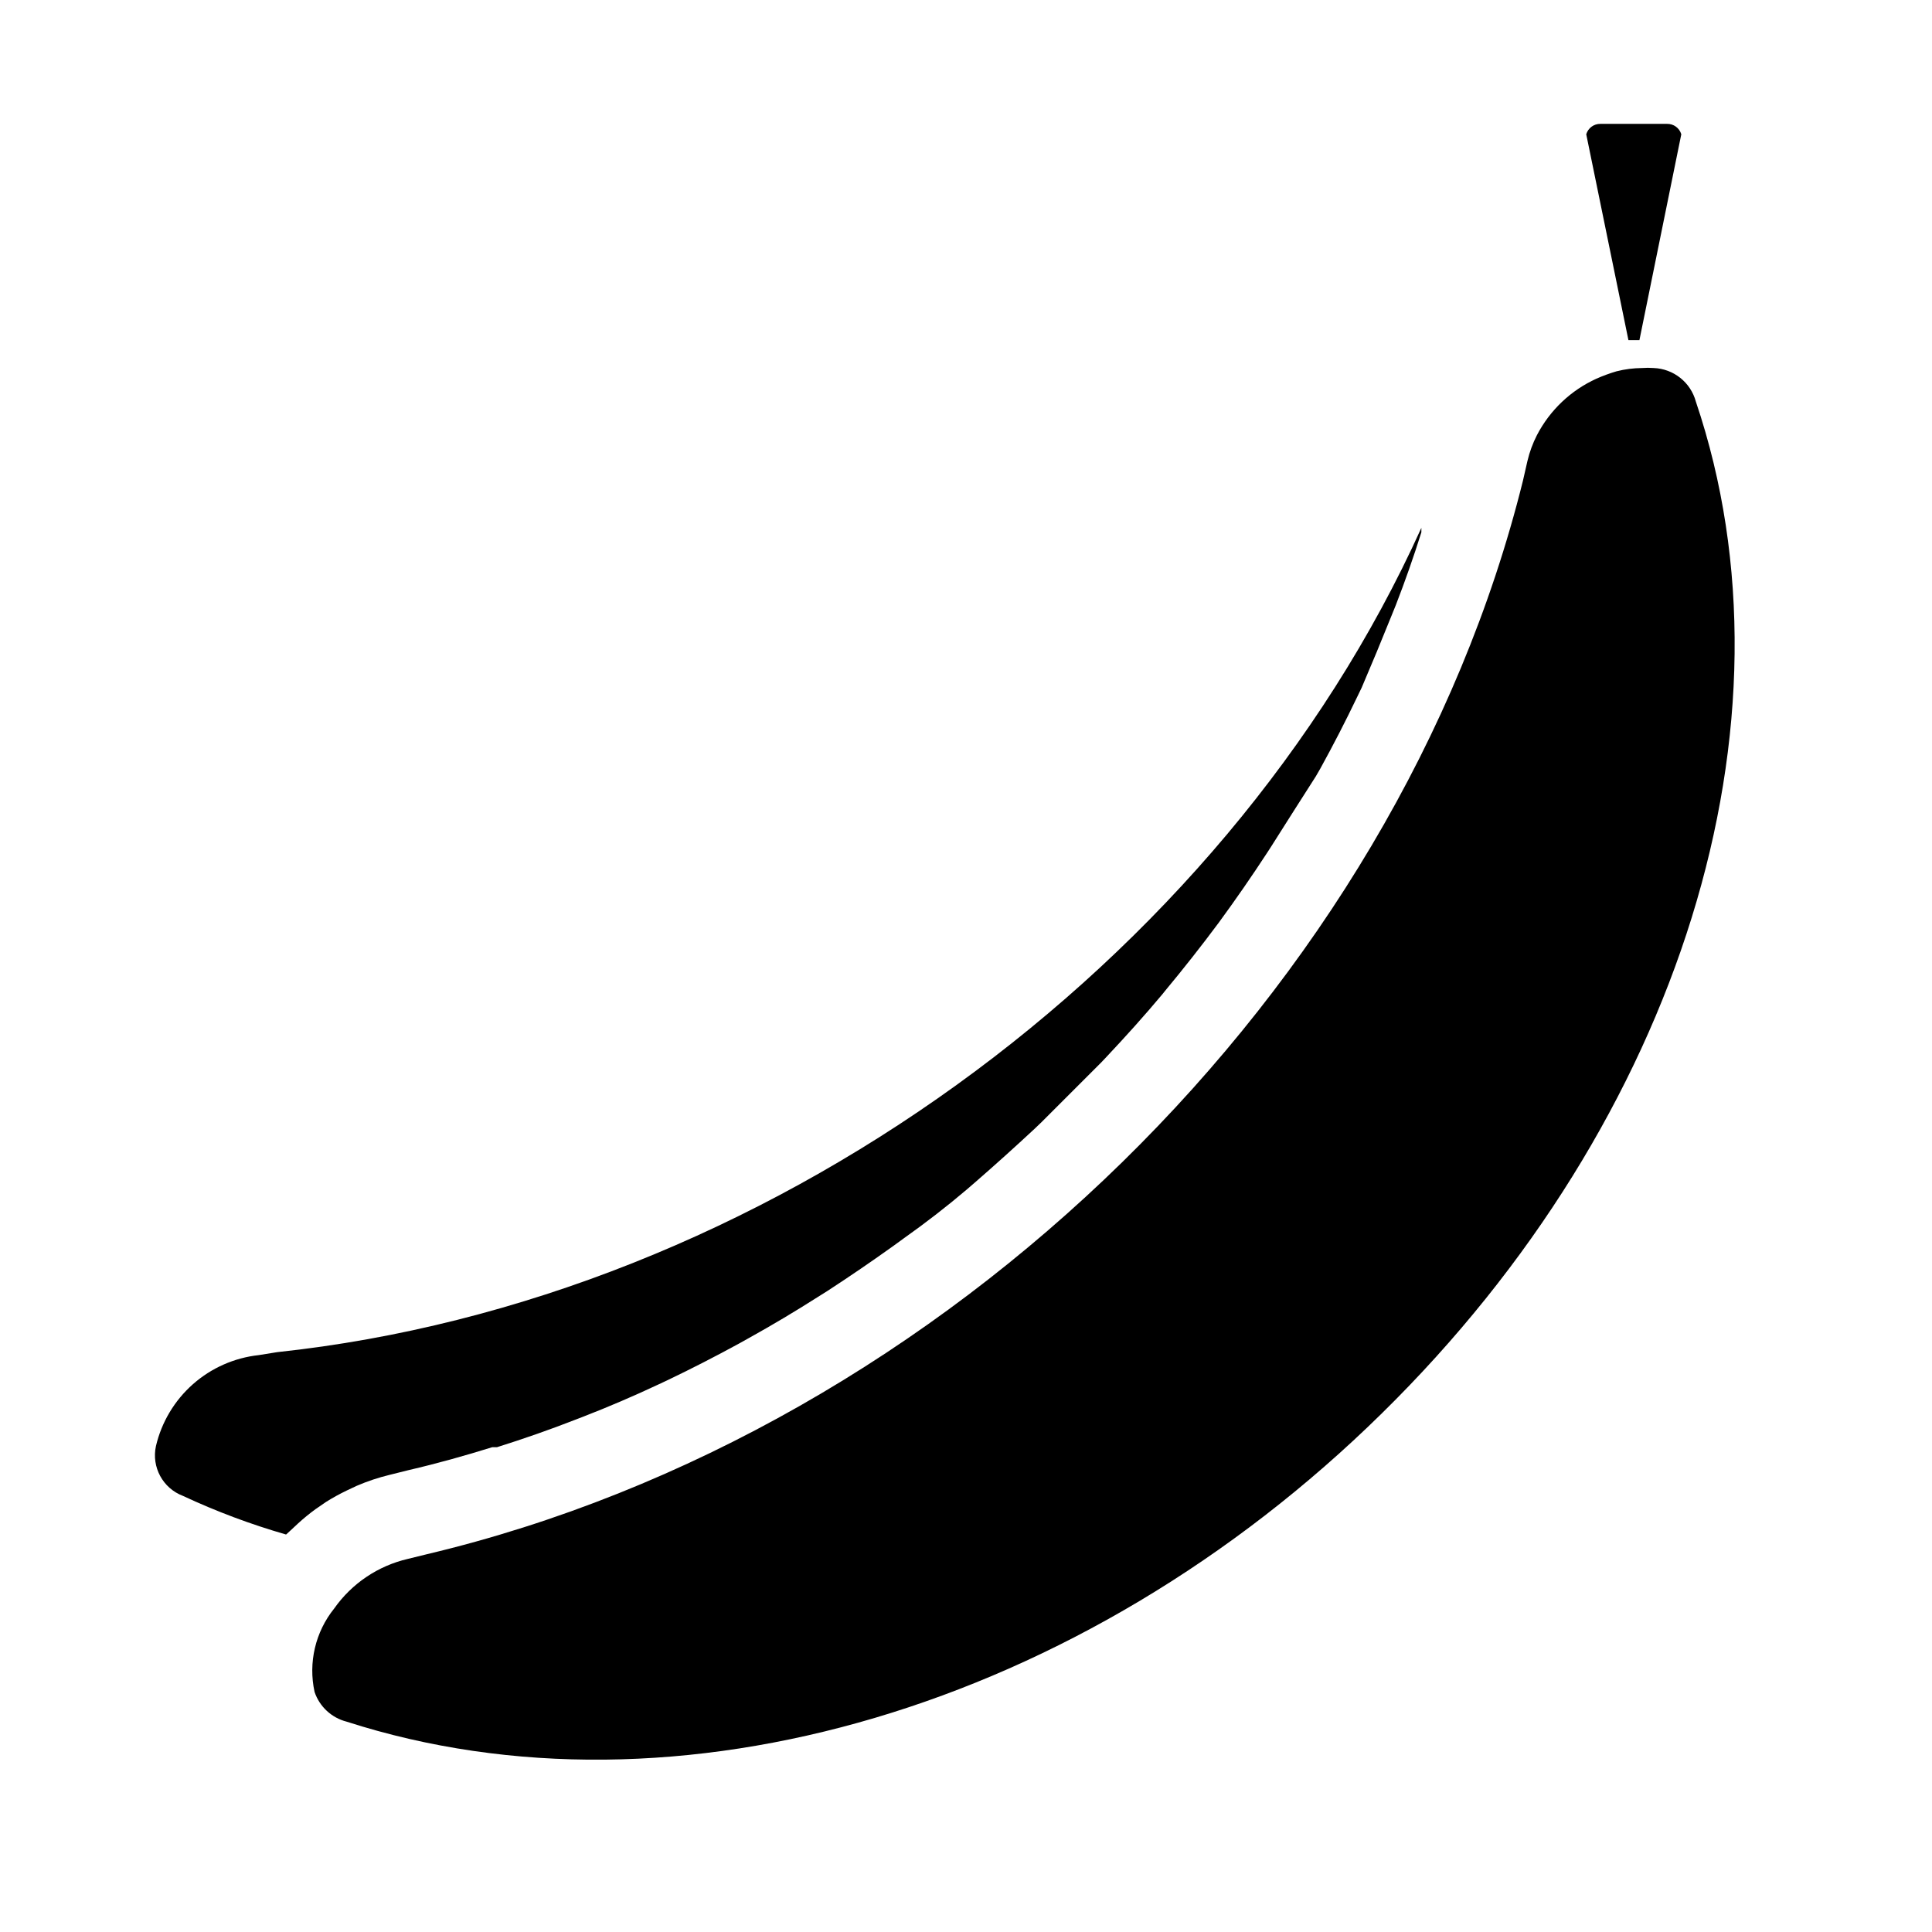 <?xml version="1.0" encoding="UTF-8"?>
<!-- Uploaded to: SVG Repo, www.svgrepo.com, Generator: SVG Repo Mixer Tools -->
<svg fill="#000000" width="800px" height="800px" version="1.1" viewBox="144 144 512 512" xmlns="http://www.w3.org/2000/svg">
 <g>
  <path d="m185.33 527.21c1.492-6.34 4.914-12.059 9.789-16.375 4.879-4.312 10.977-7.008 17.449-7.715l4.879-0.785c128.39-13.699 250.73-102.34 303.23-218.45v1.18c-2.047 6.508-4.305 12.938-6.769 19.285l-1.18 2.914c-2.57 6.402-5.195 12.727-7.871 18.973l-1.258 2.598c-3.043 6.352-6.269 12.621-9.684 18.812l-1.18 2.047c-4.098 6.402-8.086 12.676-11.969 18.816l-0.867 1.34c-4.144 6.352-8.449 12.57-12.91 18.656-4.566 6.141-9.316 12.176-14.25 18.105l-0.629 0.789c-4.801 5.746-9.84 11.336-14.957 16.766l-1.34 1.418c-5.246 5.246-10.496 10.496-15.742 15.742l-1.891 1.812c-5.246 4.879-10.496 9.605-15.742 14.168l-2.281 1.969c-5.246 4.461-10.836 8.789-16.766 12.988l-2.598 1.891c-5.719 4.094-11.52 8.055-17.398 11.887l-2.754 1.73c-5.93 3.777-11.965 7.375-18.105 10.785l-2.676 1.496c-6.246 3.41-12.543 6.641-18.895 9.684l-2.519 1.18c-6.535 3.07-13.145 5.902-19.836 8.5l-2.047 0.789c-6.848 2.676-13.855 5.117-20.859 7.32h-1.258c-7.32 2.281-14.641 4.328-22.121 6.062l-5.039 1.258h-0.004c-2.988 0.723-5.914 1.695-8.738 2.91l-2.676 1.258v0.004c-1.867 0.895-3.68 1.891-5.434 2.992l-2.754 1.891v-0.004c-1.645 1.199-3.223 2.484-4.723 3.859l-2.281 2.125-0.867 0.789v-0.004c-9.359-2.691-18.492-6.113-27.316-10.234-5.34-2.016-8.391-7.648-7.164-13.223zm324.88-8.66c-79.586 78.25-187.28 109.74-274.34 81.711-3.984-1.012-7.188-3.977-8.504-7.871-1.707-7.781 0.203-15.914 5.199-22.121 4.668-6.633 11.617-11.312 19.52-13.145l5.117-1.258c137.52-32.668 256.94-149.57 290.4-284.5l1.184-5.195c0.559-2.379 1.406-4.676 2.516-6.852 3.43-6.606 8.973-11.871 15.746-14.957 1.738-0.77 3.527-1.426 5.352-1.965 2.215-0.559 4.488-0.848 6.769-0.867 1.023-0.078 2.051-0.078 3.07 0 5.273 0.195 9.805 3.801 11.18 8.895 28.734 85.02-3.938 190.27-83.207 268.12z"/>
  <path d="m564.37 179.58 11.18 54.555h2.914l11.098-54.555c-0.496-1.664-2.043-2.793-3.781-2.754h-17.633c-1.734-0.039-3.281 1.09-3.777 2.754z"/>
 </g>
</svg>